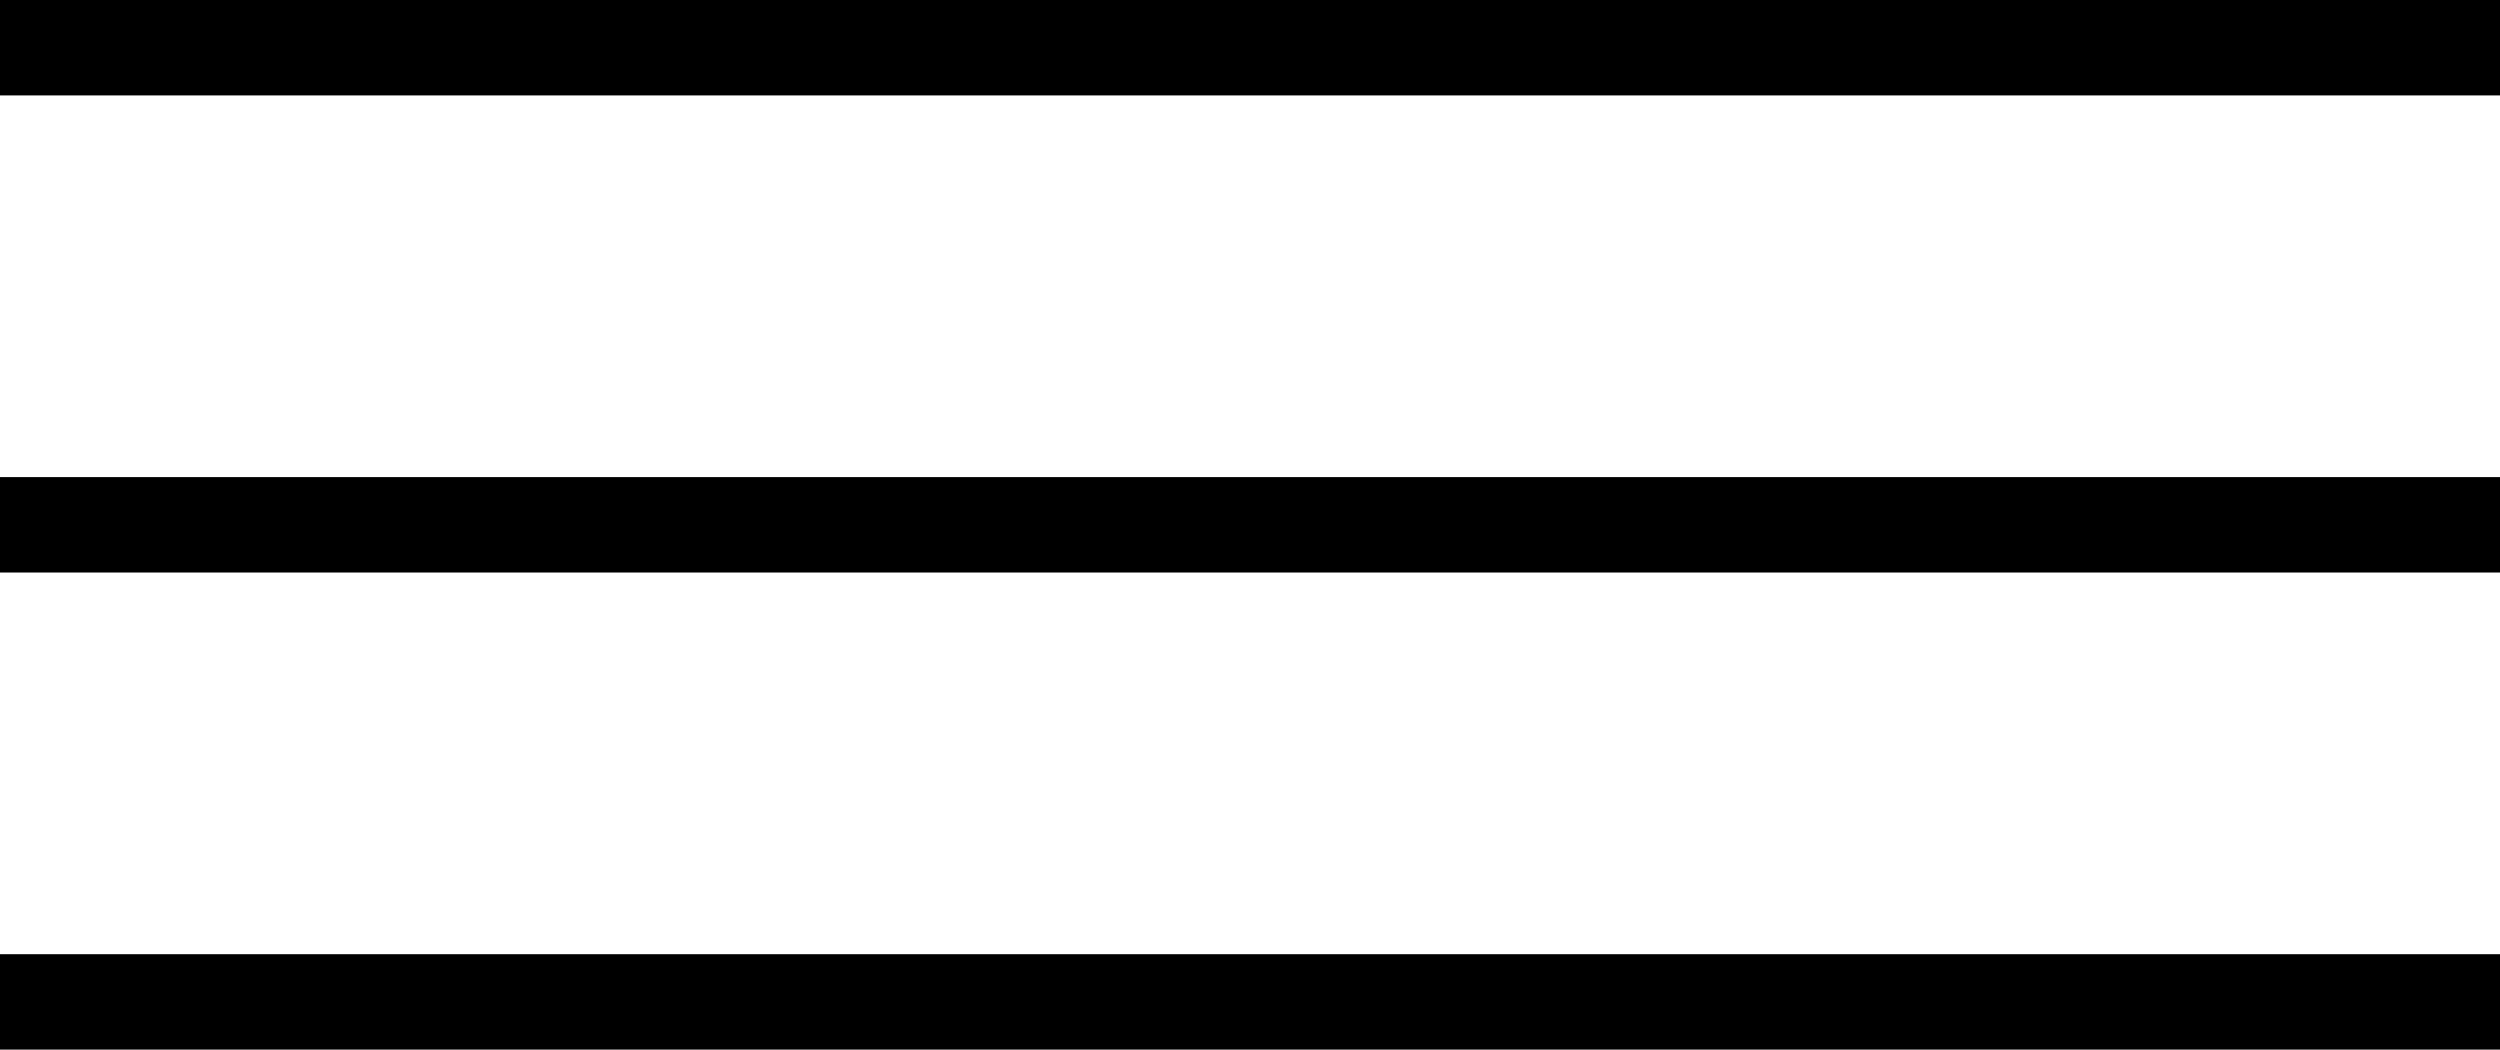 <?xml version="1.0" encoding="UTF-8"?> <svg xmlns="http://www.w3.org/2000/svg" width="131" height="55" viewBox="0 0 131 55" fill="none"><path d="M0 0H131V5H0V0Z" fill="black"></path><path d="M0 25H131V30H0V25Z" fill="black"></path><path d="M0 50H131V55H0V50Z" fill="black"></path></svg> 